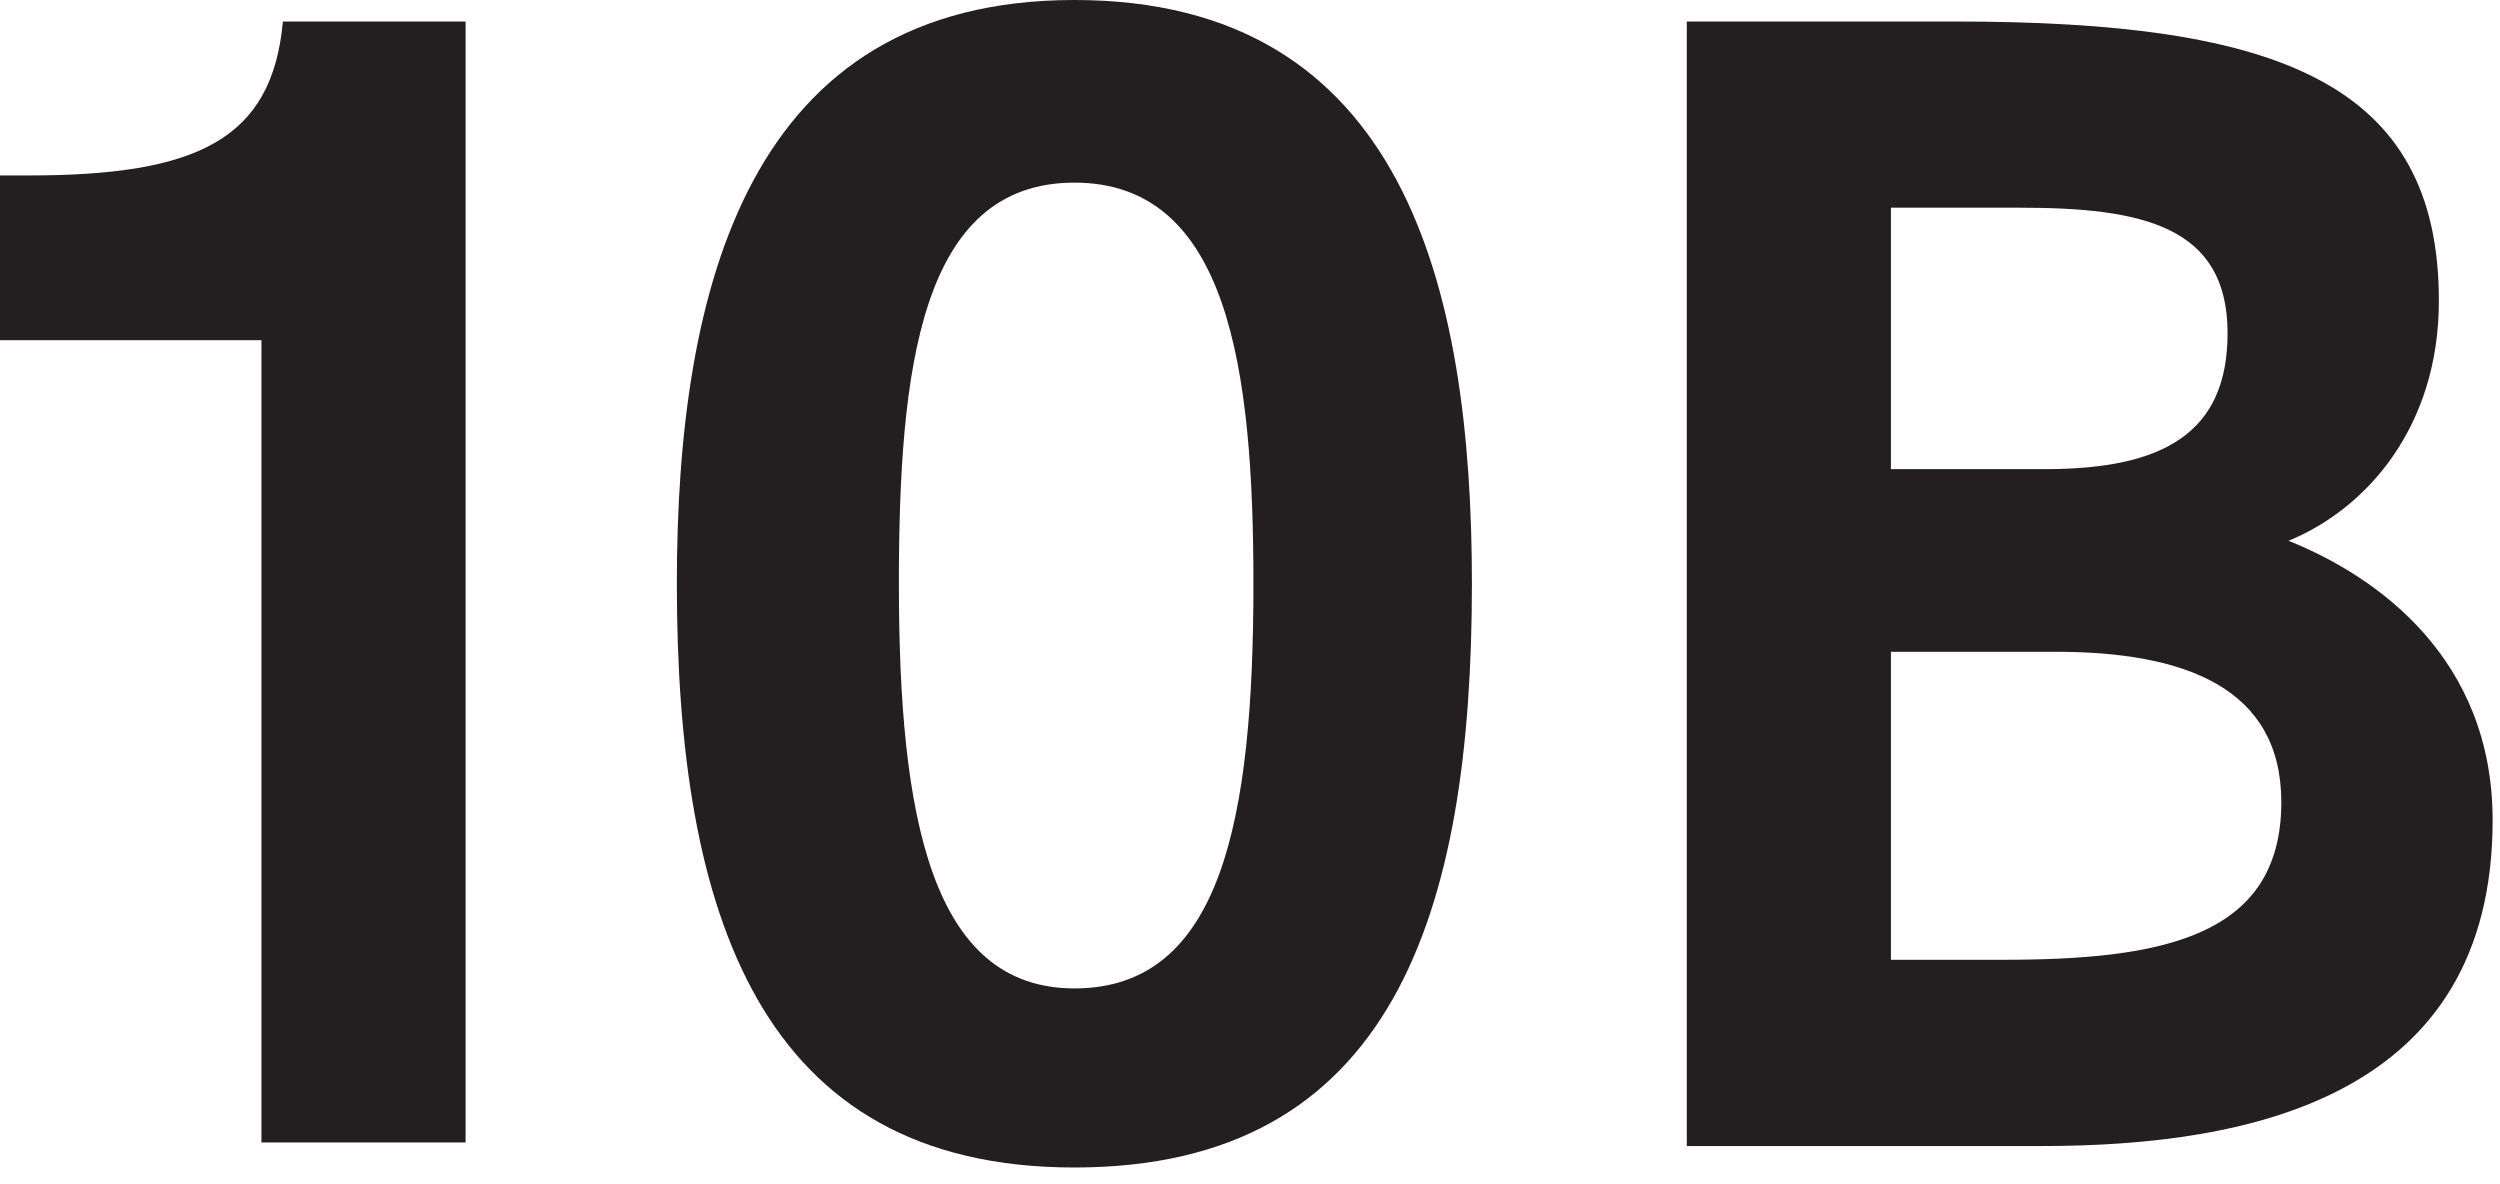<svg xmlns="http://www.w3.org/2000/svg" width="38" height="18" viewBox="0 0 38 18" fill="none"><path d="M3.974 5.171H0V2.667H0.435C2.994 2.667 4.137 2.123 4.3 0.327H7.077V17.365H3.974V5.171Z" fill="#231F20"></path><path d="M10.288 8.873C10.288 4.355 11.377 0 16.331 0C21.339 0 22.373 4.355 22.373 8.873C22.373 13.881 21.175 17.746 16.331 17.746C11.54 17.746 10.288 13.881 10.288 8.873ZM19.052 8.873C19.052 5.607 18.672 2.776 16.331 2.776C13.99 2.776 13.663 5.607 13.663 8.873C13.663 12.411 14.153 15.024 16.331 15.024C18.563 15.024 19.052 12.466 19.052 8.873Z" fill="#231F20"></path><path d="M25.585 0.327H29.722C34.621 0.327 37.071 1.252 37.071 4.573C37.071 6.478 35.982 7.73 34.785 8.22C36.145 8.764 37.888 10.016 37.888 12.466C37.888 16.657 34.24 17.42 31.029 17.42H25.639V0.327H25.585ZM31.083 7.131C32.879 7.131 33.859 6.587 33.859 5.063C33.859 3.43 32.553 3.157 30.702 3.157H28.742V7.131H31.083ZM30.43 14.589C32.825 14.589 34.676 14.262 34.676 12.194C34.676 10.452 33.206 9.907 31.246 9.907H28.742V14.589H30.43Z" fill="#231F20"></path></svg>